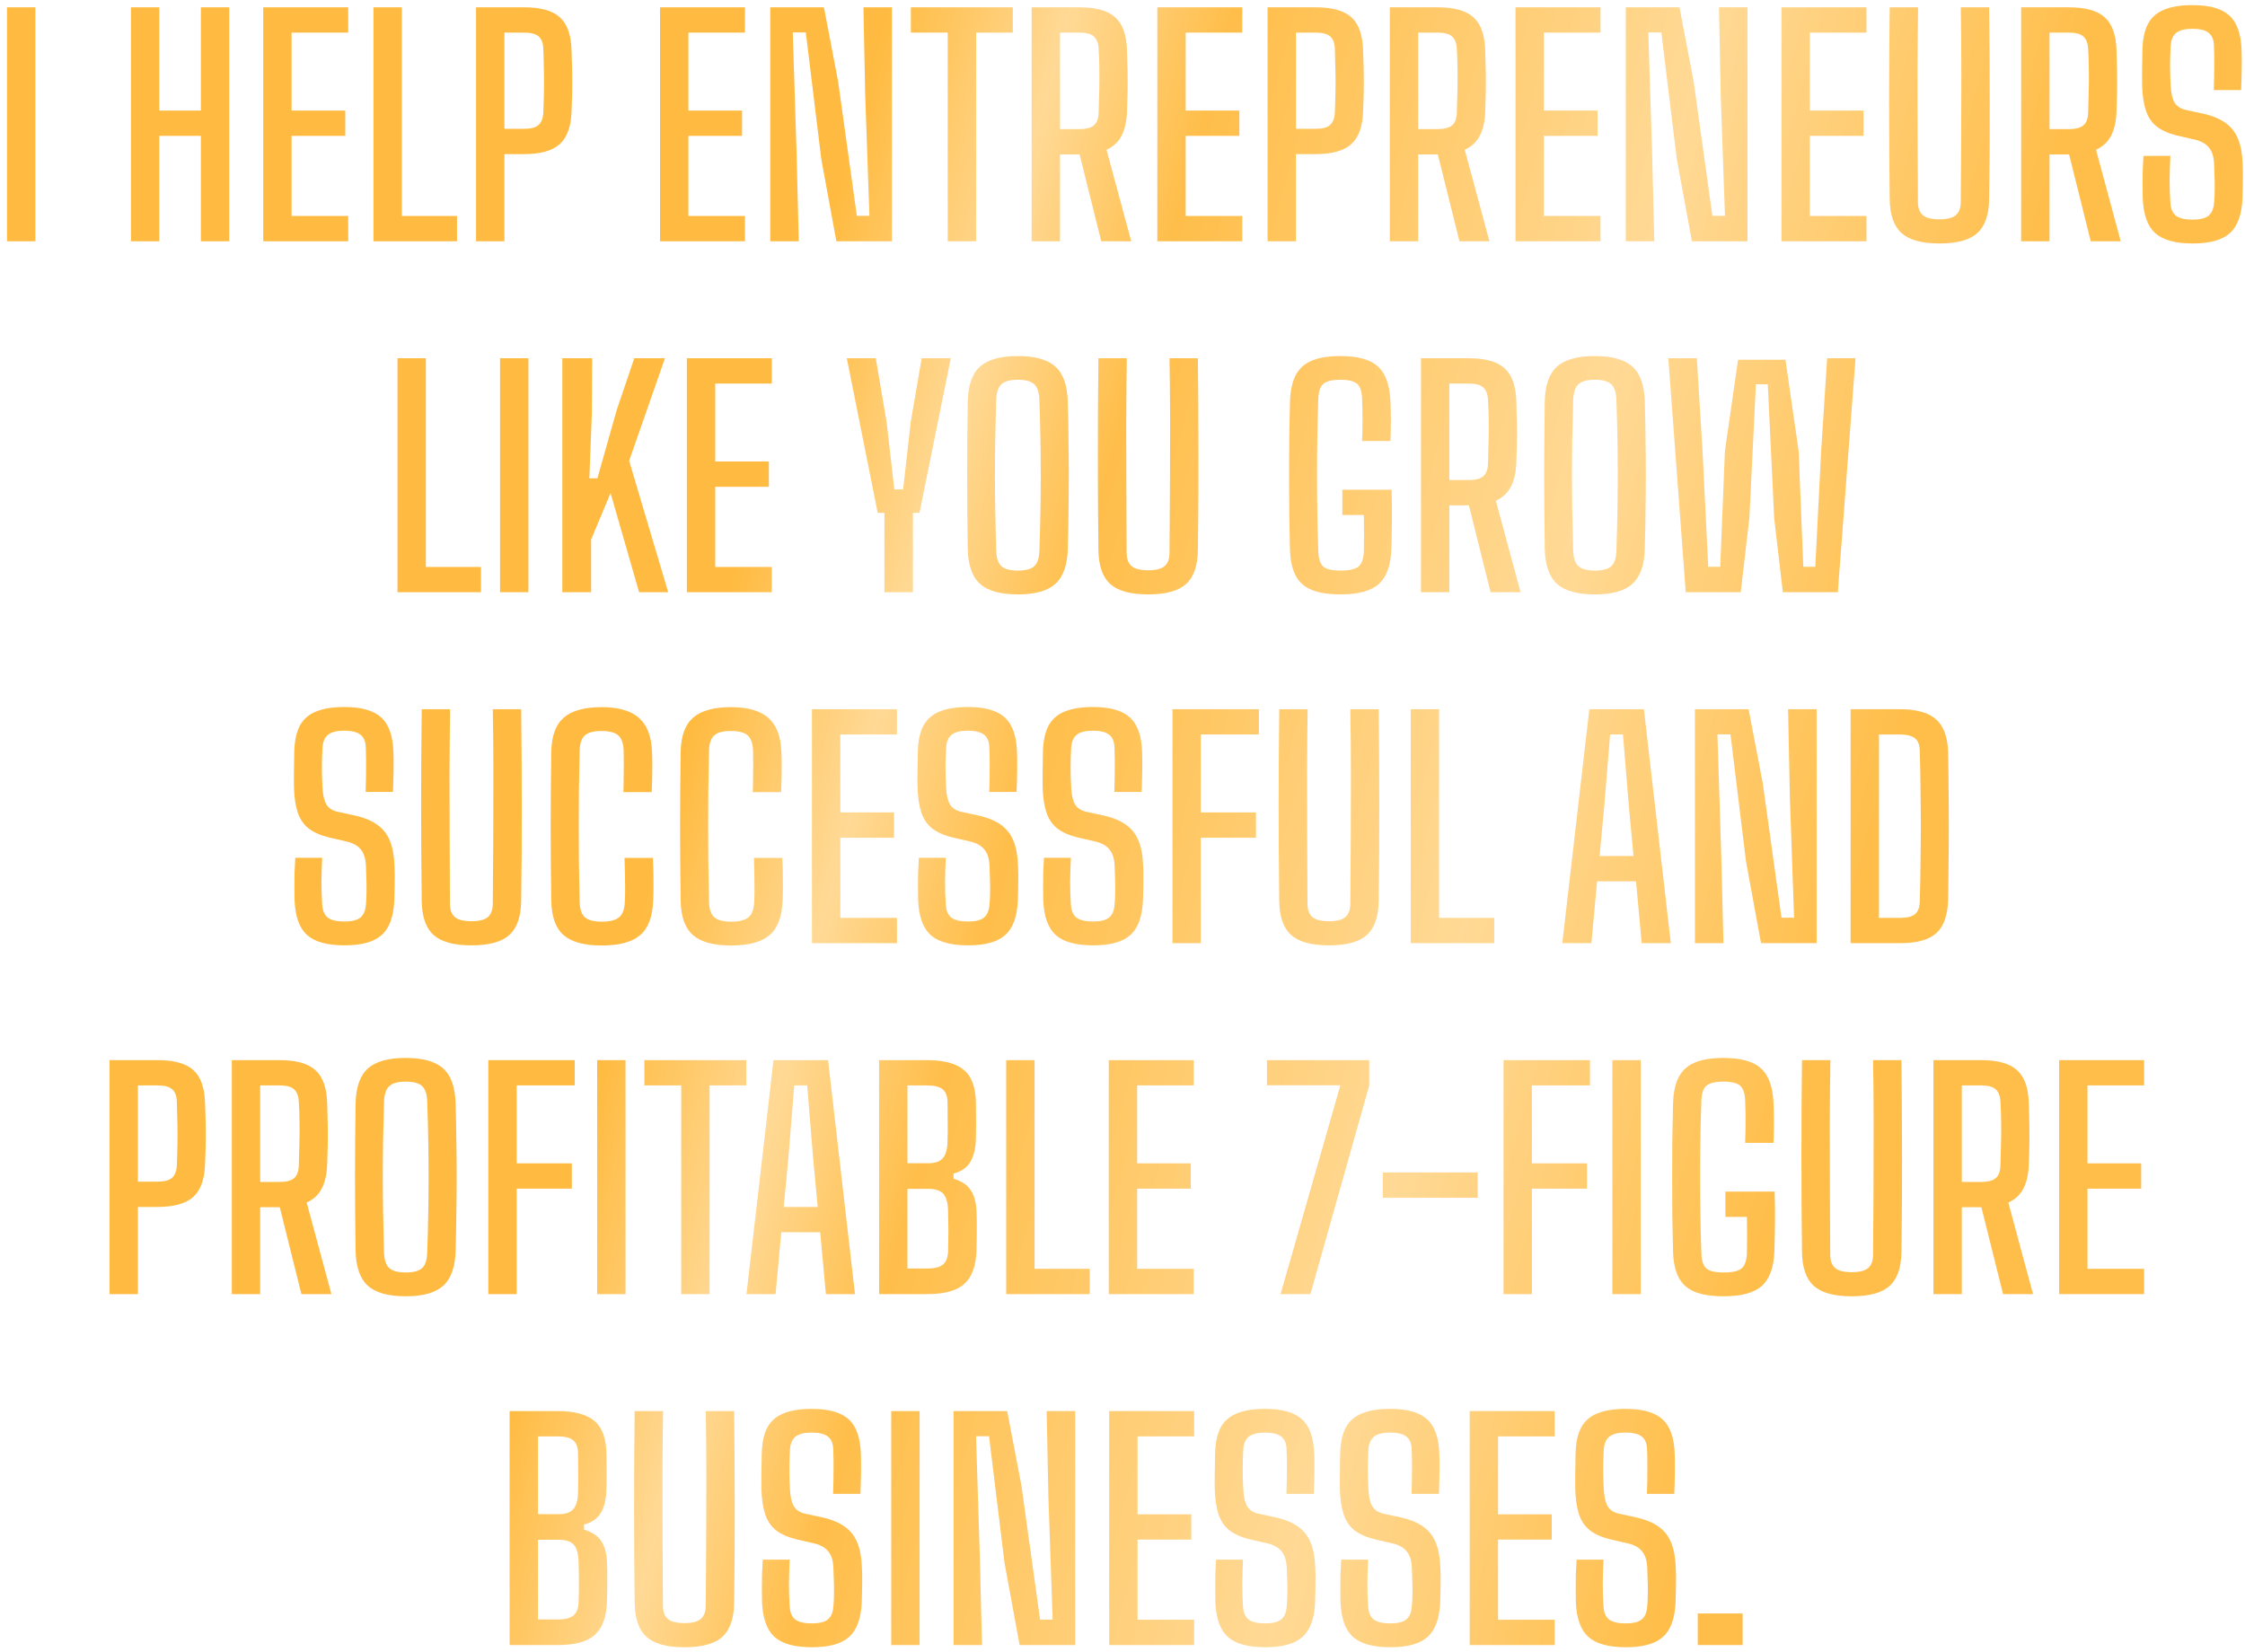 <svg width="307" height="226" viewBox="0 0 307 226" fill="none" xmlns="http://www.w3.org/2000/svg">
<path d="M0.957 33V1H4.837V33H0.957ZM17.91 33V1H21.79V15.12H27.47V1H31.35V33H27.47V18.58H21.79V33H17.91ZM35.996 33V1H47.616V4.46H39.876V15.12H47.216V18.58H39.876V29.54H47.616V33H35.996ZM51.074 33V1H54.954V29.54H62.494V33H51.074ZM65.097 33V1H71.677C73.931 1 75.557 1.453 76.557 2.36C77.557 3.253 78.091 4.747 78.157 6.84C78.224 8.453 78.257 9.913 78.257 11.22C78.257 12.513 78.224 13.853 78.157 15.24C78.091 17.32 77.551 18.813 76.537 19.72C75.524 20.627 73.897 21.08 71.657 21.08H68.977V33H65.097ZM68.977 17.62H71.657C72.591 17.62 73.251 17.447 73.637 17.1C74.037 16.74 74.257 16.18 74.297 15.42C74.337 14.473 74.364 13.54 74.377 12.62C74.404 11.7 74.404 10.753 74.377 9.78C74.364 8.793 74.337 7.753 74.297 6.66C74.271 5.887 74.057 5.327 73.657 4.98C73.257 4.633 72.597 4.46 71.677 4.46H68.977V17.62ZM90.254 33V1H101.874V4.46H94.134V15.12H101.474V18.58H94.134V29.54H101.874V33H90.254ZM105.332 33V1H112.672L114.612 11.14L117.172 29.52H118.892L118.312 12.92L118.072 1H121.972V33H114.372L112.312 21.78L110.192 4.44H108.412L108.932 20.96L109.232 33H105.332ZM129.601 33V4.46H124.561V1H138.501V4.46H133.481V33H129.601ZM141.074 33V1H147.614C149.867 1 151.494 1.453 152.494 2.36C153.507 3.253 154.047 4.747 154.114 6.84C154.154 7.973 154.181 9 154.194 9.92C154.207 10.827 154.207 11.707 154.194 12.56C154.181 13.413 154.154 14.327 154.114 15.3C154.061 16.66 153.807 17.76 153.354 18.6C152.914 19.44 152.234 20.067 151.314 20.48L154.694 33H150.594L147.634 21.12H144.954V33H141.074ZM144.954 17.66H147.594C148.527 17.66 149.194 17.487 149.594 17.14C149.994 16.793 150.207 16.233 150.234 15.46C150.274 14.393 150.301 13.393 150.314 12.46C150.341 11.527 150.347 10.593 150.334 9.66C150.334 8.727 150.301 7.727 150.234 6.66C150.194 5.887 149.974 5.327 149.574 4.98C149.187 4.633 148.534 4.46 147.614 4.46H144.954V17.66ZM158.261 33V1H169.881V4.46H162.141V15.12H169.481V18.58H162.141V29.54H169.881V33H158.261ZM173.34 33V1H179.92C182.173 1 183.8 1.453 184.8 2.36C185.8 3.253 186.333 4.747 186.4 6.84C186.466 8.453 186.5 9.913 186.5 11.22C186.5 12.513 186.466 13.853 186.4 15.24C186.333 17.32 185.793 18.813 184.78 19.72C183.766 20.627 182.14 21.08 179.9 21.08H177.22V33H173.34ZM177.22 17.62H179.9C180.833 17.62 181.493 17.447 181.88 17.1C182.28 16.74 182.5 16.18 182.54 15.42C182.58 14.473 182.606 13.54 182.62 12.62C182.646 11.7 182.646 10.753 182.62 9.78C182.606 8.793 182.58 7.753 182.54 6.66C182.513 5.887 182.3 5.327 181.9 4.98C181.5 4.633 180.84 4.46 179.92 4.46H177.22V17.62ZM190.058 33V1H196.598C198.852 1 200.478 1.453 201.478 2.36C202.492 3.253 203.032 4.747 203.098 6.84C203.138 7.973 203.165 9 203.178 9.92C203.192 10.827 203.192 11.707 203.178 12.56C203.165 13.413 203.138 14.327 203.098 15.3C203.045 16.66 202.792 17.76 202.338 18.6C201.898 19.44 201.218 20.067 200.298 20.48L203.678 33H199.578L196.618 21.12H193.938V33H190.058ZM193.938 17.66H196.578C197.512 17.66 198.178 17.487 198.578 17.14C198.978 16.793 199.192 16.233 199.218 15.46C199.258 14.393 199.285 13.393 199.298 12.46C199.325 11.527 199.332 10.593 199.318 9.66C199.318 8.727 199.285 7.727 199.218 6.66C199.178 5.887 198.958 5.327 198.558 4.98C198.172 4.633 197.518 4.46 196.598 4.46H193.938V17.66ZM207.246 33V1H218.866V4.46H211.126V15.12H218.466V18.58H211.126V29.54H218.866V33H207.246ZM222.324 33V1H229.664L231.604 11.14L234.164 29.52H235.884L235.304 12.92L235.064 1H238.964V33H231.364L229.304 21.78L227.184 4.44H225.404L225.924 20.96L226.224 33H222.324ZM243.613 33V1H255.233V4.46H247.493V15.12H254.833V18.58H247.493V29.54H255.233V33H243.613ZM265.211 33.3C262.811 33.3 261.084 32.827 260.031 31.88C258.978 30.933 258.438 29.38 258.411 27.22C258.358 22.833 258.331 18.467 258.331 14.12C258.331 9.76 258.358 5.387 258.411 1H262.291C262.251 3.92 262.224 6.867 262.211 9.84C262.211 12.8 262.218 15.767 262.231 18.74C262.244 21.713 262.258 24.66 262.271 27.58C262.271 28.433 262.498 29.053 262.951 29.44C263.404 29.813 264.158 30 265.211 30C266.264 30 267.011 29.813 267.451 29.44C267.904 29.053 268.131 28.433 268.131 27.58C268.158 24.66 268.178 21.713 268.191 18.74C268.204 15.767 268.211 12.8 268.211 9.84C268.211 6.867 268.184 3.92 268.131 1H272.011C272.064 5.387 272.091 9.76 272.091 14.12C272.104 18.467 272.078 22.833 272.011 27.22C271.984 29.38 271.444 30.933 270.391 31.88C269.351 32.827 267.624 33.3 265.211 33.3ZM276.386 33V1H282.926C285.18 1 286.806 1.453 287.806 2.36C288.82 3.253 289.36 4.747 289.426 6.84C289.466 7.973 289.493 9 289.506 9.92C289.52 10.827 289.52 11.707 289.506 12.56C289.493 13.413 289.466 14.327 289.426 15.3C289.373 16.66 289.12 17.76 288.666 18.6C288.226 19.44 287.546 20.067 286.626 20.48L290.006 33H285.906L282.946 21.12H280.266V33H276.386ZM280.266 17.66H282.906C283.84 17.66 284.506 17.487 284.906 17.14C285.306 16.793 285.52 16.233 285.546 15.46C285.586 14.393 285.613 13.393 285.626 12.46C285.653 11.527 285.66 10.593 285.646 9.66C285.646 8.727 285.613 7.727 285.546 6.66C285.506 5.887 285.286 5.327 284.886 4.98C284.5 4.633 283.846 4.46 282.926 4.46H280.266V17.66ZM299.854 33.3C297.481 33.3 295.767 32.827 294.714 31.88C293.674 30.933 293.107 29.353 293.014 27.14C293.001 26.473 292.994 25.827 292.994 25.2C292.994 24.573 293.001 23.947 293.014 23.32C293.041 22.68 293.074 22.013 293.114 21.32H296.794C296.741 22.453 296.707 23.547 296.694 24.6C296.694 25.653 296.727 26.693 296.794 27.72C296.847 28.56 297.107 29.16 297.574 29.52C298.054 29.867 298.807 30.04 299.834 30.04C300.821 30.04 301.541 29.867 301.994 29.52C302.447 29.16 302.707 28.56 302.774 27.72C302.827 27.173 302.854 26.593 302.854 25.98C302.867 25.367 302.861 24.753 302.834 24.14C302.821 23.527 302.801 22.947 302.774 22.4C302.734 21.453 302.507 20.727 302.094 20.22C301.694 19.7 301.074 19.333 300.234 19.12L297.634 18.52C296.474 18.227 295.554 17.807 294.874 17.26C294.207 16.713 293.727 15.987 293.434 15.08C293.141 14.173 292.974 13.053 292.934 11.72C292.921 10.92 292.921 10.113 292.934 9.3C292.947 8.473 292.961 7.64 292.974 6.8C293.014 5.333 293.267 4.153 293.734 3.26C294.214 2.367 294.954 1.72 295.954 1.32C296.954 0.907 298.247 0.7 299.834 0.7C302.141 0.7 303.814 1.173 304.854 2.12C305.894 3.053 306.454 4.62 306.534 6.82C306.561 7.593 306.567 8.46 306.554 9.42C306.541 10.367 306.514 11.333 306.474 12.32H302.734C302.774 11.173 302.794 10.113 302.794 9.14C302.807 8.153 302.794 7.187 302.754 6.24C302.727 5.413 302.481 4.827 302.014 4.48C301.561 4.12 300.827 3.94 299.814 3.94C298.814 3.94 298.081 4.12 297.614 4.48C297.161 4.827 296.901 5.413 296.834 6.24C296.781 7.187 296.754 8.1 296.754 8.98C296.754 9.86 296.781 10.773 296.834 11.72C296.887 12.72 297.061 13.48 297.354 14C297.647 14.507 298.147 14.847 298.854 15.02L301.254 15.54C302.561 15.833 303.601 16.267 304.374 16.84C305.147 17.4 305.714 18.14 306.074 19.06C306.434 19.967 306.634 21.08 306.674 22.4C306.701 22.893 306.714 23.413 306.714 23.96C306.714 24.507 306.707 25.053 306.694 25.6C306.681 26.147 306.667 26.66 306.654 27.14C306.561 29.353 305.987 30.933 304.934 31.88C303.894 32.827 302.201 33.3 299.854 33.3ZM54.355 81V49H58.235V77.54H65.775V81H54.355ZM68.379 81V49H72.259V81H68.379ZM76.894 81V49H80.974L80.934 56.58L80.594 65.42H81.694L84.334 56.08L86.734 49H90.934L86.034 63.02L91.374 81H87.394L83.494 67.44L80.834 73.8V81H76.894ZM93.925 81V49H105.545V52.46H97.805V63.12H105.145V66.58H97.805V77.54H105.545V81H93.925ZM120.941 81V70.14H120.021L115.801 49H119.761L121.241 57.72L122.301 66.94H123.501L124.541 57.72L126.041 49H130.021L125.741 70.14H124.841V81H120.941ZM139.197 81.3C136.797 81.3 135.064 80.813 133.997 79.84C132.931 78.867 132.377 77.26 132.337 75.02C132.311 73.127 132.291 71.36 132.277 69.72C132.264 68.08 132.257 66.487 132.257 64.94C132.257 63.38 132.264 61.793 132.277 60.18C132.291 58.553 132.311 56.82 132.337 54.98C132.377 52.727 132.931 51.12 133.997 50.16C135.064 49.187 136.797 48.7 139.197 48.7C141.571 48.7 143.284 49.187 144.337 50.16C145.404 51.12 145.964 52.727 146.017 54.98C146.071 56.82 146.104 58.553 146.117 60.18C146.144 61.793 146.157 63.38 146.157 64.94C146.157 66.5 146.144 68.1 146.117 69.74C146.104 71.367 146.071 73.127 146.017 75.02C145.964 77.26 145.404 78.867 144.337 79.84C143.284 80.813 141.571 81.3 139.197 81.3ZM139.197 78.04C140.277 78.04 141.031 77.833 141.457 77.42C141.897 77.007 142.124 76.26 142.137 75.18C142.204 73.273 142.251 71.493 142.277 69.84C142.304 68.187 142.317 66.58 142.317 65.02C142.317 63.447 142.304 61.833 142.277 60.18C142.251 58.513 142.204 56.727 142.137 54.82C142.124 53.753 141.897 53.007 141.457 52.58C141.031 52.153 140.277 51.94 139.197 51.94C138.117 51.94 137.357 52.153 136.917 52.58C136.477 53.007 136.244 53.753 136.217 54.82C136.164 56.687 136.124 58.44 136.097 60.08C136.071 61.72 136.057 63.327 136.057 64.9C136.057 66.473 136.071 68.093 136.097 69.76C136.124 71.427 136.164 73.233 136.217 75.18C136.244 76.26 136.477 77.007 136.917 77.42C137.357 77.833 138.117 78.04 139.197 78.04ZM157.008 81.3C154.608 81.3 152.881 80.827 151.828 79.88C150.775 78.933 150.235 77.38 150.208 75.22C150.155 70.833 150.128 66.467 150.128 62.12C150.128 57.76 150.155 53.387 150.208 49H154.088C154.048 51.92 154.021 54.867 154.008 57.84C154.008 60.8 154.015 63.767 154.028 66.74C154.041 69.713 154.055 72.66 154.068 75.58C154.068 76.433 154.295 77.053 154.748 77.44C155.201 77.813 155.955 78 157.008 78C158.061 78 158.808 77.813 159.248 77.44C159.701 77.053 159.928 76.433 159.928 75.58C159.955 72.66 159.975 69.713 159.988 66.74C160.001 63.767 160.008 60.8 160.008 57.84C160.008 54.867 159.981 51.92 159.928 49H163.808C163.861 53.387 163.888 57.76 163.888 62.12C163.901 66.467 163.875 70.833 163.808 75.22C163.781 77.38 163.241 78.933 162.188 79.88C161.148 80.827 159.421 81.3 157.008 81.3ZM183.321 81.3C181.694 81.3 180.374 81.093 179.361 80.68C178.361 80.267 177.627 79.607 177.161 78.7C176.694 77.793 176.441 76.607 176.401 75.14C176.361 73.513 176.327 71.853 176.301 70.16C176.287 68.467 176.281 66.767 176.281 65.06C176.281 63.34 176.287 61.633 176.301 59.94C176.327 58.247 176.361 56.6 176.401 55C176.441 53.493 176.694 52.28 177.161 51.36C177.641 50.427 178.374 49.753 179.361 49.34C180.361 48.913 181.674 48.7 183.301 48.7C185.674 48.7 187.381 49.173 188.421 50.12C189.461 51.053 190.034 52.62 190.141 54.82C190.181 55.74 190.201 56.653 190.201 57.56C190.201 58.467 190.181 59.387 190.141 60.32H186.261C186.301 59.253 186.321 58.273 186.321 57.38C186.321 56.487 186.301 55.513 186.261 54.46C186.221 53.513 185.994 52.86 185.581 52.5C185.167 52.127 184.407 51.94 183.301 51.94C182.167 51.94 181.387 52.127 180.961 52.5C180.547 52.86 180.321 53.513 180.281 54.46C180.214 56.313 180.167 58.107 180.141 59.84C180.114 61.573 180.101 63.287 180.101 64.98C180.101 66.673 180.114 68.387 180.141 70.12C180.167 71.853 180.214 73.653 180.281 75.52C180.321 76.467 180.547 77.127 180.961 77.5C181.387 77.86 182.174 78.04 183.321 78.04C184.507 78.04 185.321 77.86 185.761 77.5C186.201 77.127 186.447 76.467 186.501 75.52C186.514 74.947 186.521 74.38 186.521 73.82C186.534 73.26 186.534 72.7 186.521 72.14C186.521 71.58 186.514 71.013 186.501 70.44H183.561V66.98H190.301C190.341 68.527 190.354 69.967 190.341 71.3C190.327 72.633 190.301 73.913 190.261 75.14C190.181 77.353 189.607 78.933 188.541 79.88C187.487 80.827 185.747 81.3 183.321 81.3ZM194.316 81V49H200.856C203.109 49 204.736 49.453 205.736 50.36C206.749 51.253 207.289 52.747 207.356 54.84C207.396 55.973 207.423 57 207.436 57.92C207.449 58.827 207.449 59.707 207.436 60.56C207.423 61.413 207.396 62.327 207.356 63.3C207.303 64.66 207.049 65.76 206.596 66.6C206.156 67.44 205.476 68.067 204.556 68.48L207.936 81H203.836L200.876 69.12H198.196V81H194.316ZM198.196 65.66H200.836C201.769 65.66 202.436 65.487 202.836 65.14C203.236 64.793 203.449 64.233 203.476 63.46C203.516 62.393 203.543 61.393 203.556 60.46C203.583 59.527 203.589 58.593 203.576 57.66C203.576 56.727 203.543 55.727 203.476 54.66C203.436 53.887 203.216 53.327 202.816 52.98C202.429 52.633 201.776 52.46 200.856 52.46H198.196V65.66ZM218.104 81.3C215.704 81.3 213.97 80.813 212.904 79.84C211.837 78.867 211.284 77.26 211.244 75.02C211.217 73.127 211.197 71.36 211.184 69.72C211.17 68.08 211.164 66.487 211.164 64.94C211.164 63.38 211.17 61.793 211.184 60.18C211.197 58.553 211.217 56.82 211.244 54.98C211.284 52.727 211.837 51.12 212.904 50.16C213.97 49.187 215.704 48.7 218.104 48.7C220.477 48.7 222.19 49.187 223.244 50.16C224.31 51.12 224.87 52.727 224.924 54.98C224.977 56.82 225.01 58.553 225.024 60.18C225.05 61.793 225.064 63.38 225.064 64.94C225.064 66.5 225.05 68.1 225.024 69.74C225.01 71.367 224.977 73.127 224.924 75.02C224.87 77.26 224.31 78.867 223.244 79.84C222.19 80.813 220.477 81.3 218.104 81.3ZM218.104 78.04C219.184 78.04 219.937 77.833 220.364 77.42C220.804 77.007 221.03 76.26 221.044 75.18C221.11 73.273 221.157 71.493 221.184 69.84C221.21 68.187 221.224 66.58 221.224 65.02C221.224 63.447 221.21 61.833 221.184 60.18C221.157 58.513 221.11 56.727 221.044 54.82C221.03 53.753 220.804 53.007 220.364 52.58C219.937 52.153 219.184 51.94 218.104 51.94C217.024 51.94 216.264 52.153 215.824 52.58C215.384 53.007 215.15 53.753 215.124 54.82C215.07 56.687 215.03 58.44 215.004 60.08C214.977 61.72 214.964 63.327 214.964 64.9C214.964 66.473 214.977 68.093 215.004 69.76C215.03 71.427 215.07 73.233 215.124 75.18C215.15 76.26 215.384 77.007 215.824 77.42C216.264 77.833 217.024 78.04 218.104 78.04ZM230.519 81L228.139 49H232.039L232.819 61.68L233.599 77.52H235.239L235.879 61.68L237.679 49.2H244.159L245.959 61.68L246.599 77.52H248.239L249.039 61.68L249.859 49H253.739L251.319 81H243.799L242.619 70.9L241.739 52.56H240.119L239.219 70.9L238.039 81H230.519ZM47.12 129.3C44.746 129.3 43.033 128.827 41.98 127.88C40.94 126.933 40.373 125.353 40.279 123.14C40.266 122.473 40.26 121.827 40.26 121.2C40.26 120.573 40.266 119.947 40.279 119.32C40.306 118.68 40.34 118.013 40.38 117.32H44.059C44.006 118.453 43.973 119.547 43.959 120.6C43.959 121.653 43.993 122.693 44.059 123.72C44.113 124.56 44.373 125.16 44.84 125.52C45.319 125.867 46.073 126.04 47.099 126.04C48.086 126.04 48.806 125.867 49.26 125.52C49.713 125.16 49.973 124.56 50.039 123.72C50.093 123.173 50.12 122.593 50.12 121.98C50.133 121.367 50.126 120.753 50.099 120.14C50.086 119.527 50.066 118.947 50.039 118.4C49.999 117.453 49.773 116.727 49.359 116.22C48.959 115.7 48.34 115.333 47.499 115.12L44.9 114.52C43.739 114.227 42.819 113.807 42.139 113.26C41.473 112.713 40.993 111.987 40.7 111.08C40.406 110.173 40.239 109.053 40.2 107.72C40.186 106.92 40.186 106.113 40.2 105.3C40.213 104.473 40.226 103.64 40.239 102.8C40.279 101.333 40.533 100.153 40.999 99.26C41.48 98.367 42.219 97.72 43.219 97.32C44.219 96.907 45.513 96.7 47.099 96.7C49.406 96.7 51.08 97.173 52.12 98.12C53.16 99.053 53.719 100.62 53.8 102.82C53.826 103.593 53.833 104.46 53.819 105.42C53.806 106.367 53.779 107.333 53.739 108.32H49.999C50.039 107.173 50.059 106.113 50.059 105.14C50.073 104.153 50.059 103.187 50.02 102.24C49.993 101.413 49.746 100.827 49.279 100.48C48.826 100.12 48.093 99.94 47.08 99.94C46.08 99.94 45.346 100.12 44.88 100.48C44.426 100.827 44.166 101.413 44.099 102.24C44.046 103.187 44.02 104.1 44.02 104.98C44.02 105.86 44.046 106.773 44.099 107.72C44.153 108.72 44.326 109.48 44.62 110C44.913 110.507 45.413 110.847 46.12 111.02L48.52 111.54C49.826 111.833 50.866 112.267 51.639 112.84C52.413 113.4 52.98 114.14 53.34 115.06C53.7 115.967 53.9 117.08 53.94 118.4C53.966 118.893 53.98 119.413 53.98 119.96C53.98 120.507 53.973 121.053 53.959 121.6C53.946 122.147 53.933 122.66 53.919 123.14C53.826 125.353 53.253 126.933 52.2 127.88C51.16 128.827 49.466 129.3 47.12 129.3ZM64.469 129.3C62.069 129.3 60.342 128.827 59.289 127.88C58.236 126.933 57.696 125.38 57.669 123.22C57.616 118.833 57.589 114.467 57.589 110.12C57.589 105.76 57.616 101.387 57.669 97H61.549C61.509 99.92 61.482 102.867 61.469 105.84C61.469 108.8 61.476 111.767 61.489 114.74C61.502 117.713 61.516 120.66 61.529 123.58C61.529 124.433 61.756 125.053 62.209 125.44C62.662 125.813 63.416 126 64.469 126C65.522 126 66.269 125.813 66.709 125.44C67.162 125.053 67.389 124.433 67.389 123.58C67.416 120.66 67.436 117.713 67.449 114.74C67.462 111.767 67.469 108.8 67.469 105.84C67.469 102.867 67.442 99.92 67.389 97H71.269C71.322 101.387 71.349 105.76 71.349 110.12C71.362 114.467 71.336 118.833 71.269 123.22C71.242 125.38 70.702 126.933 69.649 127.88C68.609 128.827 66.882 129.3 64.469 129.3ZM82.264 129.32C79.891 129.32 78.158 128.847 77.064 127.9C75.984 126.953 75.424 125.38 75.384 123.18C75.358 121.327 75.338 119.573 75.324 117.92C75.311 116.253 75.304 114.62 75.304 113.02C75.304 111.407 75.311 109.767 75.324 108.1C75.338 106.433 75.358 104.673 75.384 102.82C75.424 100.673 75.991 99.12 77.084 98.16C78.191 97.2 79.911 96.72 82.244 96.72C84.578 96.72 86.291 97.213 87.384 98.2C88.491 99.173 89.084 100.72 89.164 102.84C89.191 103.467 89.204 104.087 89.204 104.7C89.204 105.3 89.198 105.9 89.184 106.5C89.171 107.087 89.151 107.7 89.124 108.34H85.244C85.271 107.673 85.284 107.033 85.284 106.42C85.298 105.807 85.304 105.193 85.304 104.58C85.304 103.967 85.298 103.333 85.284 102.68C85.244 101.667 84.998 100.967 84.544 100.58C84.091 100.18 83.324 99.98 82.244 99.98C81.191 99.98 80.438 100.18 79.984 100.58C79.531 100.967 79.291 101.667 79.264 102.68C79.224 104.613 79.191 106.42 79.164 108.1C79.151 109.78 79.144 111.42 79.144 113.02C79.144 114.607 79.151 116.24 79.164 117.92C79.191 119.587 79.224 121.393 79.264 123.34C79.291 124.353 79.531 125.06 79.984 125.46C80.451 125.86 81.211 126.06 82.264 126.06C83.398 126.06 84.198 125.86 84.664 125.46C85.144 125.06 85.404 124.353 85.444 123.34C85.471 122.74 85.484 122.16 85.484 121.6C85.484 121.027 85.478 120.407 85.464 119.74C85.451 119.06 85.431 118.26 85.404 117.34H89.284C89.338 118.46 89.364 119.493 89.364 120.44C89.378 121.373 89.364 122.287 89.324 123.18C89.244 125.38 88.651 126.953 87.544 127.9C86.451 128.847 84.691 129.32 82.264 129.32ZM99.96 129.32C97.586 129.32 95.853 128.847 94.76 127.9C93.68 126.953 93.12 125.38 93.079 123.18C93.053 121.327 93.033 119.573 93.019 117.92C93.006 116.253 92.999 114.62 92.999 113.02C92.999 111.407 93.006 109.767 93.019 108.1C93.033 106.433 93.053 104.673 93.079 102.82C93.12 100.673 93.686 99.12 94.779 98.16C95.886 97.2 97.606 96.72 99.939 96.72C102.273 96.72 103.986 97.213 105.08 98.2C106.186 99.173 106.78 100.72 106.86 102.84C106.886 103.467 106.9 104.087 106.9 104.7C106.9 105.3 106.893 105.9 106.88 106.5C106.866 107.087 106.846 107.7 106.82 108.34H102.94C102.966 107.673 102.98 107.033 102.98 106.42C102.993 105.807 103 105.193 103 104.58C103 103.967 102.993 103.333 102.98 102.68C102.94 101.667 102.693 100.967 102.24 100.58C101.786 100.18 101.02 99.98 99.939 99.98C98.886 99.98 98.133 100.18 97.68 100.58C97.226 100.967 96.986 101.667 96.96 102.68C96.919 104.613 96.886 106.42 96.859 108.1C96.846 109.78 96.84 111.42 96.84 113.02C96.84 114.607 96.846 116.24 96.859 117.92C96.886 119.587 96.919 121.393 96.96 123.34C96.986 124.353 97.226 125.06 97.68 125.46C98.146 125.86 98.906 126.06 99.96 126.06C101.093 126.06 101.893 125.86 102.36 125.46C102.84 125.06 103.1 124.353 103.14 123.34C103.166 122.74 103.18 122.16 103.18 121.6C103.18 121.027 103.173 120.407 103.16 119.74C103.146 119.06 103.126 118.26 103.1 117.34H106.98C107.033 118.46 107.06 119.493 107.06 120.44C107.073 121.373 107.06 122.287 107.02 123.18C106.94 125.38 106.346 126.953 105.24 127.9C104.146 128.847 102.386 129.32 99.96 129.32ZM111.035 129V97H122.655V100.46H114.915V111.12H122.255V114.58H114.915V125.54H122.655V129H111.035ZM132.393 129.3C130.02 129.3 128.306 128.827 127.253 127.88C126.213 126.933 125.646 125.353 125.553 123.14C125.54 122.473 125.533 121.827 125.533 121.2C125.533 120.573 125.54 119.947 125.553 119.32C125.58 118.68 125.613 118.013 125.653 117.32H129.333C129.28 118.453 129.246 119.547 129.233 120.6C129.233 121.653 129.266 122.693 129.333 123.72C129.386 124.56 129.646 125.16 130.113 125.52C130.593 125.867 131.346 126.04 132.373 126.04C133.36 126.04 134.08 125.867 134.533 125.52C134.986 125.16 135.246 124.56 135.313 123.72C135.366 123.173 135.393 122.593 135.393 121.98C135.406 121.367 135.4 120.753 135.373 120.14C135.36 119.527 135.34 118.947 135.313 118.4C135.273 117.453 135.046 116.727 134.633 116.22C134.233 115.7 133.613 115.333 132.773 115.12L130.173 114.52C129.013 114.227 128.093 113.807 127.413 113.26C126.746 112.713 126.266 111.987 125.973 111.08C125.68 110.173 125.513 109.053 125.473 107.72C125.46 106.92 125.46 106.113 125.473 105.3C125.486 104.473 125.5 103.64 125.513 102.8C125.553 101.333 125.806 100.153 126.273 99.26C126.753 98.367 127.493 97.72 128.493 97.32C129.493 96.907 130.786 96.7 132.373 96.7C134.68 96.7 136.353 97.173 137.393 98.12C138.433 99.053 138.993 100.62 139.073 102.82C139.1 103.593 139.106 104.46 139.093 105.42C139.08 106.367 139.053 107.333 139.013 108.32H135.273C135.313 107.173 135.333 106.113 135.333 105.14C135.346 104.153 135.333 103.187 135.293 102.24C135.266 101.413 135.02 100.827 134.553 100.48C134.1 100.12 133.366 99.94 132.353 99.94C131.353 99.94 130.62 100.12 130.153 100.48C129.7 100.827 129.44 101.413 129.373 102.24C129.32 103.187 129.293 104.1 129.293 104.98C129.293 105.86 129.32 106.773 129.373 107.72C129.426 108.72 129.6 109.48 129.893 110C130.186 110.507 130.686 110.847 131.393 111.02L133.793 111.54C135.1 111.833 136.14 112.267 136.913 112.84C137.686 113.4 138.253 114.14 138.613 115.06C138.973 115.967 139.173 117.08 139.213 118.4C139.24 118.893 139.253 119.413 139.253 119.96C139.253 120.507 139.246 121.053 139.233 121.6C139.22 122.147 139.206 122.66 139.193 123.14C139.1 125.353 138.526 126.933 137.473 127.88C136.433 128.827 134.74 129.3 132.393 129.3ZM149.502 129.3C147.129 129.3 145.416 128.827 144.362 127.88C143.322 126.933 142.756 125.353 142.662 123.14C142.649 122.473 142.642 121.827 142.642 121.2C142.642 120.573 142.649 119.947 142.662 119.32C142.689 118.68 142.722 118.013 142.762 117.32H146.442C146.389 118.453 146.356 119.547 146.342 120.6C146.342 121.653 146.376 122.693 146.442 123.72C146.496 124.56 146.756 125.16 147.222 125.52C147.702 125.867 148.456 126.04 149.482 126.04C150.469 126.04 151.189 125.867 151.642 125.52C152.096 125.16 152.356 124.56 152.422 123.72C152.476 123.173 152.502 122.593 152.502 121.98C152.516 121.367 152.509 120.753 152.482 120.14C152.469 119.527 152.449 118.947 152.422 118.4C152.382 117.453 152.156 116.727 151.742 116.22C151.342 115.7 150.722 115.333 149.882 115.12L147.282 114.52C146.122 114.227 145.202 113.807 144.522 113.26C143.856 112.713 143.376 111.987 143.082 111.08C142.789 110.173 142.622 109.053 142.582 107.72C142.569 106.92 142.569 106.113 142.582 105.3C142.596 104.473 142.609 103.64 142.622 102.8C142.662 101.333 142.916 100.153 143.382 99.26C143.862 98.367 144.602 97.72 145.602 97.32C146.602 96.907 147.896 96.7 149.482 96.7C151.789 96.7 153.462 97.173 154.502 98.12C155.542 99.053 156.102 100.62 156.182 102.82C156.209 103.593 156.216 104.46 156.202 105.42C156.189 106.367 156.162 107.333 156.122 108.32H152.382C152.422 107.173 152.442 106.113 152.442 105.14C152.456 104.153 152.442 103.187 152.402 102.24C152.376 101.413 152.129 100.827 151.662 100.48C151.209 100.12 150.476 99.94 149.462 99.94C148.462 99.94 147.729 100.12 147.262 100.48C146.809 100.827 146.549 101.413 146.482 102.24C146.429 103.187 146.402 104.1 146.402 104.98C146.402 105.86 146.429 106.773 146.482 107.72C146.536 108.72 146.709 109.48 147.002 110C147.296 110.507 147.796 110.847 148.502 111.02L150.902 111.54C152.209 111.833 153.249 112.267 154.022 112.84C154.796 113.4 155.362 114.14 155.722 115.06C156.082 115.967 156.282 117.08 156.322 118.4C156.349 118.893 156.362 119.413 156.362 119.96C156.362 120.507 156.356 121.053 156.342 121.6C156.329 122.147 156.316 122.66 156.302 123.14C156.209 125.353 155.636 126.933 154.582 127.88C153.542 128.827 151.849 129.3 149.502 129.3ZM160.332 129V97H172.152V100.46H164.212V111.12H171.752V114.58H164.212V129H160.332ZM181.735 129.3C179.335 129.3 177.608 128.827 176.555 127.88C175.501 126.933 174.961 125.38 174.935 123.22C174.881 118.833 174.855 114.467 174.855 110.12C174.855 105.76 174.881 101.387 174.935 97H178.815C178.775 99.92 178.748 102.867 178.735 105.84C178.735 108.8 178.741 111.767 178.755 114.74C178.768 117.713 178.781 120.66 178.795 123.58C178.795 124.433 179.021 125.053 179.475 125.44C179.928 125.813 180.681 126 181.735 126C182.788 126 183.535 125.813 183.975 125.44C184.428 125.053 184.655 124.433 184.655 123.58C184.681 120.66 184.701 117.713 184.715 114.74C184.728 111.767 184.735 108.8 184.735 105.84C184.735 102.867 184.708 99.92 184.655 97H188.535C188.588 101.387 188.615 105.76 188.615 110.12C188.628 114.467 188.601 118.833 188.535 123.22C188.508 125.38 187.968 126.933 186.915 127.88C185.875 128.827 184.148 129.3 181.735 129.3ZM192.91 129V97H196.79V125.54H204.33V129H192.91ZM213.64 129L217.34 97H224.8L228.48 129H224.5L223.72 120.54H218.4L217.62 129H213.64ZM218.74 117.08H223.38L222.74 110.24L221.94 100.46H220.18L219.38 110.24L218.74 117.08ZM231.777 129V97H239.117L241.057 107.14L243.617 125.52H245.337L244.757 108.92L244.517 97H248.417V129H240.817L238.757 117.78L236.637 100.44H234.857L235.377 116.96L235.677 129H231.777ZM253.066 129V97H259.726C262.073 97 263.759 97.473 264.786 98.42C265.826 99.353 266.366 100.893 266.406 103.04C266.446 105.413 266.473 107.667 266.486 109.8C266.499 111.933 266.499 114.067 266.486 116.2C266.473 118.32 266.446 120.567 266.406 122.94C266.366 125.1 265.839 126.653 264.826 127.6C263.813 128.533 262.166 129 259.886 129H253.066ZM256.946 125.54H259.886C260.819 125.54 261.486 125.367 261.886 125.02C262.299 124.66 262.513 124.087 262.526 123.3C262.579 121.407 262.613 119.62 262.626 117.94C262.653 116.247 262.666 114.593 262.666 112.98C262.666 111.367 262.653 109.72 262.626 108.04C262.613 106.347 262.579 104.553 262.526 102.66C262.513 101.887 262.293 101.327 261.866 100.98C261.439 100.633 260.726 100.46 259.726 100.46H256.946V125.54ZM14.98 177V145H21.56C23.814 145 25.44 145.453 26.44 146.36C27.44 147.253 27.974 148.747 28.04 150.84C28.107 152.453 28.14 153.913 28.14 155.22C28.14 156.513 28.107 157.853 28.04 159.24C27.974 161.32 27.433 162.813 26.42 163.72C25.407 164.627 23.78 165.08 21.54 165.08H18.86V177H14.98ZM18.86 161.62H21.54C22.474 161.62 23.134 161.447 23.52 161.1C23.92 160.74 24.14 160.18 24.18 159.42C24.22 158.473 24.247 157.54 24.26 156.62C24.287 155.7 24.287 154.753 24.26 153.78C24.247 152.793 24.22 151.753 24.18 150.66C24.154 149.887 23.94 149.327 23.54 148.98C23.14 148.633 22.48 148.46 21.56 148.46H18.86V161.62ZM31.699 177V145H38.239C40.492 145 42.119 145.453 43.119 146.36C44.132 147.253 44.672 148.747 44.739 150.84C44.779 151.973 44.806 153 44.819 153.92C44.832 154.827 44.832 155.707 44.819 156.56C44.806 157.413 44.779 158.327 44.739 159.3C44.686 160.66 44.432 161.76 43.979 162.6C43.539 163.44 42.859 164.067 41.939 164.48L45.319 177H41.219L38.259 165.12H35.579V177H31.699ZM35.579 161.66H38.219C39.152 161.66 39.819 161.487 40.219 161.14C40.619 160.793 40.832 160.233 40.859 159.46C40.899 158.393 40.926 157.393 40.939 156.46C40.966 155.527 40.972 154.593 40.959 153.66C40.959 152.727 40.926 151.727 40.859 150.66C40.819 149.887 40.599 149.327 40.199 148.98C39.812 148.633 39.159 148.46 38.239 148.46H35.579V161.66ZM55.486 177.3C53.086 177.3 51.353 176.813 50.286 175.84C49.22 174.867 48.666 173.26 48.626 171.02C48.6 169.127 48.58 167.36 48.566 165.72C48.553 164.08 48.546 162.487 48.546 160.94C48.546 159.38 48.553 157.793 48.566 156.18C48.58 154.553 48.6 152.82 48.626 150.98C48.666 148.727 49.22 147.12 50.286 146.16C51.353 145.187 53.086 144.7 55.486 144.7C57.86 144.7 59.573 145.187 60.626 146.16C61.693 147.12 62.253 148.727 62.306 150.98C62.36 152.82 62.393 154.553 62.406 156.18C62.433 157.793 62.446 159.38 62.446 160.94C62.446 162.5 62.433 164.1 62.406 165.74C62.393 167.367 62.36 169.127 62.306 171.02C62.253 173.26 61.693 174.867 60.626 175.84C59.573 176.813 57.86 177.3 55.486 177.3ZM55.486 174.04C56.566 174.04 57.32 173.833 57.746 173.42C58.186 173.007 58.413 172.26 58.426 171.18C58.493 169.273 58.54 167.493 58.566 165.84C58.593 164.187 58.606 162.58 58.606 161.02C58.606 159.447 58.593 157.833 58.566 156.18C58.54 154.513 58.493 152.727 58.426 150.82C58.413 149.753 58.186 149.007 57.746 148.58C57.32 148.153 56.566 147.94 55.486 147.94C54.406 147.94 53.646 148.153 53.206 148.58C52.766 149.007 52.533 149.753 52.506 150.82C52.453 152.687 52.413 154.44 52.386 156.08C52.36 157.72 52.346 159.327 52.346 160.9C52.346 162.473 52.36 164.093 52.386 165.76C52.413 167.427 52.453 169.233 52.506 171.18C52.533 172.26 52.766 173.007 53.206 173.42C53.646 173.833 54.406 174.04 55.486 174.04ZM66.777 177V145H78.597V148.46H70.657V159.12H78.197V162.58H70.657V177H66.777ZM81.66 177V145H85.54V177H81.66ZM93.156 177V148.46H88.115V145H102.055V148.46H97.035V177H93.156ZM102.078 177L105.778 145H113.238L116.918 177H112.938L112.158 168.54H106.838L106.058 177H102.078ZM107.178 165.08H111.818L111.178 158.24L110.378 148.46H108.618L107.818 158.24L107.178 165.08ZM120.215 177V145H126.755C129.101 145 130.801 145.46 131.855 146.38C132.908 147.287 133.441 148.8 133.455 150.92C133.468 152.013 133.475 152.967 133.475 153.78C133.475 154.58 133.461 155.373 133.435 156.16C133.355 157.373 133.081 158.333 132.615 159.04C132.161 159.747 131.421 160.24 130.395 160.52V161.22C131.461 161.527 132.235 162.033 132.715 162.74C133.208 163.447 133.481 164.42 133.535 165.66C133.575 166.647 133.588 167.547 133.575 168.36C133.575 169.173 133.561 170.073 133.535 171.06C133.455 173.18 132.895 174.7 131.855 175.62C130.828 176.54 129.155 177 126.835 177H120.215ZM124.095 173.5H126.835C127.848 173.5 128.568 173.307 128.995 172.92C129.421 172.533 129.641 171.9 129.655 171.02C129.681 170.073 129.695 169.2 129.695 168.4C129.695 167.6 129.681 166.733 129.655 165.8C129.641 164.6 129.428 163.767 129.015 163.3C128.615 162.833 127.915 162.6 126.915 162.6H124.095V173.5ZM124.095 159.1H126.995C127.901 159.1 128.555 158.86 128.955 158.38C129.355 157.9 129.561 157.133 129.575 156.08C129.601 155.12 129.608 154.233 129.595 153.42C129.595 152.593 129.588 151.707 129.575 150.76C129.561 149.933 129.341 149.347 128.915 149C128.488 148.64 127.768 148.46 126.755 148.46H124.095V159.1ZM137.597 177V145H141.477V173.54H149.017V177H137.597ZM151.621 177V145H163.241V148.46H155.501V159.12H162.841V162.58H155.501V173.54H163.241V177H151.621ZM175.116 177L183.296 148.44H173.256V145H187.236V148.48L179.196 177H175.116ZM189.095 163.82V160.36H202.075V163.82H189.095ZM205.605 177V145H217.425V148.46H209.485V159.12H217.025V162.58H209.485V177H205.605ZM220.488 177V145H224.368V177H220.488ZM235.704 177.3C234.077 177.3 232.757 177.093 231.744 176.68C230.744 176.267 230.01 175.607 229.544 174.7C229.077 173.793 228.824 172.607 228.784 171.14C228.744 169.513 228.71 167.853 228.684 166.16C228.67 164.467 228.664 162.767 228.664 161.06C228.664 159.34 228.67 157.633 228.684 155.94C228.71 154.247 228.744 152.6 228.784 151C228.824 149.493 229.077 148.28 229.544 147.36C230.024 146.427 230.757 145.753 231.744 145.34C232.744 144.913 234.057 144.7 235.684 144.7C238.057 144.7 239.764 145.173 240.804 146.12C241.844 147.053 242.417 148.62 242.524 150.82C242.564 151.74 242.584 152.653 242.584 153.56C242.584 154.467 242.564 155.387 242.524 156.32H238.644C238.684 155.253 238.704 154.273 238.704 153.38C238.704 152.487 238.684 151.513 238.644 150.46C238.604 149.513 238.377 148.86 237.964 148.5C237.55 148.127 236.79 147.94 235.684 147.94C234.55 147.94 233.77 148.127 233.344 148.5C232.93 148.86 232.704 149.513 232.664 150.46C232.597 152.313 232.55 154.107 232.524 155.84C232.497 157.573 232.484 159.287 232.484 160.98C232.484 162.673 232.497 164.387 232.524 166.12C232.55 167.853 232.597 169.653 232.664 171.52C232.704 172.467 232.93 173.127 233.344 173.5C233.77 173.86 234.557 174.04 235.704 174.04C236.89 174.04 237.704 173.86 238.144 173.5C238.584 173.127 238.83 172.467 238.884 171.52C238.897 170.947 238.904 170.38 238.904 169.82C238.917 169.26 238.917 168.7 238.904 168.14C238.904 167.58 238.897 167.013 238.884 166.44H235.944V162.98H242.684C242.724 164.527 242.737 165.967 242.724 167.3C242.71 168.633 242.684 169.913 242.644 171.14C242.564 173.353 241.99 174.933 240.924 175.88C239.87 176.827 238.13 177.3 235.704 177.3ZM253.219 177.3C250.819 177.3 249.092 176.827 248.039 175.88C246.986 174.933 246.446 173.38 246.419 171.22C246.366 166.833 246.339 162.467 246.339 158.12C246.339 153.76 246.366 149.387 246.419 145H250.299C250.259 147.92 250.232 150.867 250.219 153.84C250.219 156.8 250.226 159.767 250.239 162.74C250.252 165.713 250.266 168.66 250.279 171.58C250.279 172.433 250.506 173.053 250.959 173.44C251.412 173.813 252.166 174 253.219 174C254.272 174 255.019 173.813 255.459 173.44C255.912 173.053 256.139 172.433 256.139 171.58C256.166 168.66 256.186 165.713 256.199 162.74C256.212 159.767 256.219 156.8 256.219 153.84C256.219 150.867 256.192 147.92 256.139 145H260.019C260.072 149.387 260.099 153.76 260.099 158.12C260.112 162.467 260.086 166.833 260.019 171.22C259.992 173.38 259.452 174.933 258.399 175.88C257.359 176.827 255.632 177.3 253.219 177.3ZM264.394 177V145H270.934C273.188 145 274.814 145.453 275.814 146.36C276.828 147.253 277.368 148.747 277.434 150.84C277.474 151.973 277.501 153 277.514 153.92C277.528 154.827 277.528 155.707 277.514 156.56C277.501 157.413 277.474 158.327 277.434 159.3C277.381 160.66 277.128 161.76 276.674 162.6C276.234 163.44 275.554 164.067 274.634 164.48L278.014 177H273.914L270.954 165.12H268.274V177H264.394ZM268.274 161.66H270.914C271.848 161.66 272.514 161.487 272.914 161.14C273.314 160.793 273.528 160.233 273.554 159.46C273.594 158.393 273.621 157.393 273.634 156.46C273.661 155.527 273.668 154.593 273.654 153.66C273.654 152.727 273.621 151.727 273.554 150.66C273.514 149.887 273.294 149.327 272.894 148.98C272.508 148.633 271.854 148.46 270.934 148.46H268.274V161.66ZM281.582 177V145H293.202V148.46H285.462V159.12H292.802V162.58H285.462V173.54H293.202V177H281.582ZM69.687 225V193H76.227C78.574 193 80.274 193.46 81.327 194.38C82.38 195.287 82.914 196.8 82.927 198.92C82.941 200.013 82.947 200.967 82.947 201.78C82.947 202.58 82.934 203.373 82.907 204.16C82.827 205.373 82.554 206.333 82.087 207.04C81.634 207.747 80.894 208.24 79.867 208.52V209.22C80.934 209.527 81.707 210.033 82.187 210.74C82.68 211.447 82.954 212.42 83.007 213.66C83.047 214.647 83.061 215.547 83.047 216.36C83.047 217.173 83.034 218.073 83.007 219.06C82.927 221.18 82.367 222.7 81.327 223.62C80.3 224.54 78.627 225 76.307 225H69.687ZM73.567 221.5H76.307C77.32 221.5 78.04 221.307 78.467 220.92C78.894 220.533 79.114 219.9 79.127 219.02C79.154 218.073 79.167 217.2 79.167 216.4C79.167 215.6 79.154 214.733 79.127 213.8C79.114 212.6 78.9 211.767 78.487 211.3C78.087 210.833 77.387 210.6 76.387 210.6H73.567V221.5ZM73.567 207.1H76.467C77.374 207.1 78.027 206.86 78.427 206.38C78.827 205.9 79.034 205.133 79.047 204.08C79.074 203.12 79.081 202.233 79.067 201.42C79.067 200.593 79.061 199.707 79.047 198.76C79.034 197.933 78.814 197.347 78.387 197C77.96 196.64 77.24 196.46 76.227 196.46H73.567V207.1ZM93.59 225.3C91.19 225.3 89.463 224.827 88.41 223.88C87.357 222.933 86.817 221.38 86.79 219.22C86.737 214.833 86.71 210.467 86.71 206.12C86.71 201.76 86.737 197.387 86.79 193H90.67C90.63 195.92 90.603 198.867 90.59 201.84C90.59 204.8 90.597 207.767 90.61 210.74C90.623 213.713 90.637 216.66 90.65 219.58C90.65 220.433 90.877 221.053 91.33 221.44C91.783 221.813 92.537 222 93.59 222C94.643 222 95.39 221.813 95.83 221.44C96.283 221.053 96.51 220.433 96.51 219.58C96.537 216.66 96.557 213.713 96.57 210.74C96.583 207.767 96.59 204.8 96.59 201.84C96.59 198.867 96.563 195.92 96.51 193H100.39C100.443 197.387 100.47 201.76 100.47 206.12C100.483 210.467 100.457 214.833 100.39 219.22C100.363 221.38 99.823 222.933 98.77 223.88C97.73 224.827 96.003 225.3 93.59 225.3ZM111.045 225.3C108.672 225.3 106.959 224.827 105.905 223.88C104.865 222.933 104.299 221.353 104.205 219.14C104.192 218.473 104.185 217.827 104.185 217.2C104.185 216.573 104.192 215.947 104.205 215.32C104.232 214.68 104.265 214.013 104.305 213.32H107.985C107.932 214.453 107.899 215.547 107.885 216.6C107.885 217.653 107.919 218.693 107.985 219.72C108.039 220.56 108.299 221.16 108.765 221.52C109.245 221.867 109.999 222.04 111.025 222.04C112.012 222.04 112.732 221.867 113.185 221.52C113.639 221.16 113.899 220.56 113.965 219.72C114.019 219.173 114.045 218.593 114.045 217.98C114.059 217.367 114.052 216.753 114.025 216.14C114.012 215.527 113.992 214.947 113.965 214.4C113.925 213.453 113.699 212.727 113.285 212.22C112.885 211.7 112.265 211.333 111.425 211.12L108.825 210.52C107.665 210.227 106.745 209.807 106.065 209.26C105.399 208.713 104.919 207.987 104.625 207.08C104.332 206.173 104.165 205.053 104.125 203.72C104.112 202.92 104.112 202.113 104.125 201.3C104.139 200.473 104.152 199.64 104.165 198.8C104.205 197.333 104.459 196.153 104.925 195.26C105.405 194.367 106.145 193.72 107.145 193.32C108.145 192.907 109.439 192.7 111.025 192.7C113.332 192.7 115.005 193.173 116.045 194.12C117.085 195.053 117.645 196.62 117.725 198.82C117.752 199.593 117.759 200.46 117.745 201.42C117.732 202.367 117.705 203.333 117.665 204.32H113.925C113.965 203.173 113.985 202.113 113.985 201.14C113.999 200.153 113.985 199.187 113.945 198.24C113.919 197.413 113.672 196.827 113.205 196.48C112.752 196.12 112.019 195.94 111.005 195.94C110.005 195.94 109.272 196.12 108.805 196.48C108.352 196.827 108.092 197.413 108.025 198.24C107.972 199.187 107.945 200.1 107.945 200.98C107.945 201.86 107.972 202.773 108.025 203.72C108.079 204.72 108.252 205.48 108.545 206C108.839 206.507 109.339 206.847 110.045 207.02L112.445 207.54C113.752 207.833 114.792 208.267 115.565 208.84C116.339 209.4 116.905 210.14 117.265 211.06C117.625 211.967 117.825 213.08 117.865 214.4C117.892 214.893 117.905 215.413 117.905 215.96C117.905 216.507 117.899 217.053 117.885 217.6C117.872 218.147 117.859 218.66 117.845 219.14C117.752 221.353 117.179 222.933 116.125 223.88C115.085 224.827 113.392 225.3 111.045 225.3ZM121.875 225V193H125.755V225H121.875ZM130.39 225V193H137.73L139.67 203.14L142.23 221.52H143.95L143.37 204.92L143.13 193H147.03V225H139.43L137.37 213.78L135.25 196.44H133.47L133.99 212.96L134.29 225H130.39ZM151.679 225V193H163.299V196.46H155.559V207.12H162.899V210.58H155.559V221.54H163.299V225H151.679ZM173.038 225.3C170.664 225.3 168.951 224.827 167.898 223.88C166.858 222.933 166.291 221.353 166.198 219.14C166.184 218.473 166.178 217.827 166.178 217.2C166.178 216.573 166.184 215.947 166.198 215.32C166.224 214.68 166.258 214.013 166.298 213.32H169.978C169.924 214.453 169.891 215.547 169.878 216.6C169.878 217.653 169.911 218.693 169.978 219.72C170.031 220.56 170.291 221.16 170.758 221.52C171.238 221.867 171.991 222.04 173.018 222.04C174.004 222.04 174.724 221.867 175.178 221.52C175.631 221.16 175.891 220.56 175.958 219.72C176.011 219.173 176.038 218.593 176.038 217.98C176.051 217.367 176.044 216.753 176.018 216.14C176.004 215.527 175.984 214.947 175.958 214.4C175.918 213.453 175.691 212.727 175.278 212.22C174.878 211.7 174.258 211.333 173.418 211.12L170.818 210.52C169.658 210.227 168.738 209.807 168.058 209.26C167.391 208.713 166.911 207.987 166.618 207.08C166.324 206.173 166.158 205.053 166.118 203.72C166.104 202.92 166.104 202.113 166.118 201.3C166.131 200.473 166.144 199.64 166.158 198.8C166.198 197.333 166.451 196.153 166.918 195.26C167.398 194.367 168.138 193.72 169.138 193.32C170.138 192.907 171.431 192.7 173.018 192.7C175.324 192.7 176.998 193.173 178.038 194.12C179.078 195.053 179.638 196.62 179.718 198.82C179.744 199.593 179.751 200.46 179.738 201.42C179.724 202.367 179.698 203.333 179.658 204.32H175.918C175.958 203.173 175.978 202.113 175.978 201.14C175.991 200.153 175.978 199.187 175.938 198.24C175.911 197.413 175.664 196.827 175.198 196.48C174.744 196.12 174.011 195.94 172.998 195.94C171.998 195.94 171.264 196.12 170.798 196.48C170.344 196.827 170.084 197.413 170.018 198.24C169.964 199.187 169.938 200.1 169.938 200.98C169.938 201.86 169.964 202.773 170.018 203.72C170.071 204.72 170.244 205.48 170.538 206C170.831 206.507 171.331 206.847 172.038 207.02L174.438 207.54C175.744 207.833 176.784 208.267 177.558 208.84C178.331 209.4 178.898 210.14 179.258 211.06C179.618 211.967 179.818 213.08 179.858 214.4C179.884 214.893 179.898 215.413 179.898 215.96C179.898 216.507 179.891 217.053 179.878 217.6C179.864 218.147 179.851 218.66 179.838 219.14C179.744 221.353 179.171 222.933 178.118 223.88C177.078 224.827 175.384 225.3 173.038 225.3ZM190.147 225.3C187.774 225.3 186.06 224.827 185.007 223.88C183.967 222.933 183.4 221.353 183.307 219.14C183.294 218.473 183.287 217.827 183.287 217.2C183.287 216.573 183.294 215.947 183.307 215.32C183.334 214.68 183.367 214.013 183.407 213.32H187.087C187.034 214.453 187 215.547 186.987 216.6C186.987 217.653 187.02 218.693 187.087 219.72C187.14 220.56 187.4 221.16 187.867 221.52C188.347 221.867 189.1 222.04 190.127 222.04C191.114 222.04 191.834 221.867 192.287 221.52C192.74 221.16 193 220.56 193.067 219.72C193.12 219.173 193.147 218.593 193.147 217.98C193.16 217.367 193.154 216.753 193.127 216.14C193.114 215.527 193.094 214.947 193.067 214.4C193.027 213.453 192.8 212.727 192.387 212.22C191.987 211.7 191.367 211.333 190.527 211.12L187.927 210.52C186.767 210.227 185.847 209.807 185.167 209.26C184.5 208.713 184.02 207.987 183.727 207.08C183.434 206.173 183.267 205.053 183.227 203.72C183.214 202.92 183.214 202.113 183.227 201.3C183.24 200.473 183.254 199.64 183.267 198.8C183.307 197.333 183.56 196.153 184.027 195.26C184.507 194.367 185.247 193.72 186.247 193.32C187.247 192.907 188.54 192.7 190.127 192.7C192.434 192.7 194.107 193.173 195.147 194.12C196.187 195.053 196.747 196.62 196.827 198.82C196.854 199.593 196.86 200.46 196.847 201.42C196.834 202.367 196.807 203.333 196.767 204.32H193.027C193.067 203.173 193.087 202.113 193.087 201.14C193.1 200.153 193.087 199.187 193.047 198.24C193.02 197.413 192.774 196.827 192.307 196.48C191.854 196.12 191.12 195.94 190.107 195.94C189.107 195.94 188.374 196.12 187.907 196.48C187.454 196.827 187.194 197.413 187.127 198.24C187.074 199.187 187.047 200.1 187.047 200.98C187.047 201.86 187.074 202.773 187.127 203.72C187.18 204.72 187.354 205.48 187.647 206C187.94 206.507 188.44 206.847 189.147 207.02L191.547 207.54C192.854 207.833 193.894 208.267 194.667 208.84C195.44 209.4 196.007 210.14 196.367 211.06C196.727 211.967 196.927 213.08 196.967 214.4C196.994 214.893 197.007 215.413 197.007 215.96C197.007 216.507 197 217.053 196.987 217.6C196.974 218.147 196.96 218.66 196.947 219.14C196.854 221.353 196.28 222.933 195.227 223.88C194.187 224.827 192.494 225.3 190.147 225.3ZM200.976 225V193H212.596V196.46H204.856V207.12H212.196V210.58H204.856V221.54H212.596V225H200.976ZM222.334 225.3C219.961 225.3 218.248 224.827 217.194 223.88C216.154 222.933 215.588 221.353 215.494 219.14C215.481 218.473 215.474 217.827 215.474 217.2C215.474 216.573 215.481 215.947 215.494 215.32C215.521 214.68 215.554 214.013 215.594 213.32H219.274C219.221 214.453 219.188 215.547 219.174 216.6C219.174 217.653 219.208 218.693 219.274 219.72C219.328 220.56 219.588 221.16 220.054 221.52C220.534 221.867 221.288 222.04 222.314 222.04C223.301 222.04 224.021 221.867 224.474 221.52C224.928 221.16 225.188 220.56 225.254 219.72C225.308 219.173 225.334 218.593 225.334 217.98C225.348 217.367 225.341 216.753 225.314 216.14C225.301 215.527 225.281 214.947 225.254 214.4C225.214 213.453 224.988 212.727 224.574 212.22C224.174 211.7 223.554 211.333 222.714 211.12L220.114 210.52C218.954 210.227 218.034 209.807 217.354 209.26C216.688 208.713 216.208 207.987 215.914 207.08C215.621 206.173 215.454 205.053 215.414 203.72C215.401 202.92 215.401 202.113 215.414 201.3C215.428 200.473 215.441 199.64 215.454 198.8C215.494 197.333 215.748 196.153 216.214 195.26C216.694 194.367 217.434 193.72 218.434 193.32C219.434 192.907 220.728 192.7 222.314 192.7C224.621 192.7 226.294 193.173 227.334 194.12C228.374 195.053 228.934 196.62 229.014 198.82C229.041 199.593 229.048 200.46 229.034 201.42C229.021 202.367 228.994 203.333 228.954 204.32H225.214C225.254 203.173 225.274 202.113 225.274 201.14C225.288 200.153 225.274 199.187 225.234 198.24C225.208 197.413 224.961 196.827 224.494 196.48C224.041 196.12 223.308 195.94 222.294 195.94C221.294 195.94 220.561 196.12 220.094 196.48C219.641 196.827 219.381 197.413 219.314 198.24C219.261 199.187 219.234 200.1 219.234 200.98C219.234 201.86 219.261 202.773 219.314 203.72C219.368 204.72 219.541 205.48 219.834 206C220.128 206.507 220.628 206.847 221.334 207.02L223.734 207.54C225.041 207.833 226.081 208.267 226.854 208.84C227.628 209.4 228.194 210.14 228.554 211.06C228.914 211.967 229.114 213.08 229.154 214.4C229.181 214.893 229.194 215.413 229.194 215.96C229.194 216.507 229.188 217.053 229.174 217.6C229.161 218.147 229.148 218.66 229.134 219.14C229.041 221.353 228.468 222.933 227.414 223.88C226.374 224.827 224.681 225.3 222.334 225.3ZM232.164 225V220.68H238.304V225H232.164Z" fill="url(#paint0_linear_138_273)"/>
<defs>
<linearGradient id="paint0_linear_138_273" x1="120.249" y1="5.368" x2="274.422" y2="47.25" gradientUnits="userSpaceOnUse">
<stop stop-color="#FFBB41"/>
<stop offset="0.151" stop-color="#FFD995"/>
<stop offset="0.286" stop-color="#FFBE4A"/>
<stop offset="0.682" stop-color="#FFD995"/>
<stop offset="1" stop-color="#FFBE4A"/>
</linearGradient>
</defs>
</svg>
